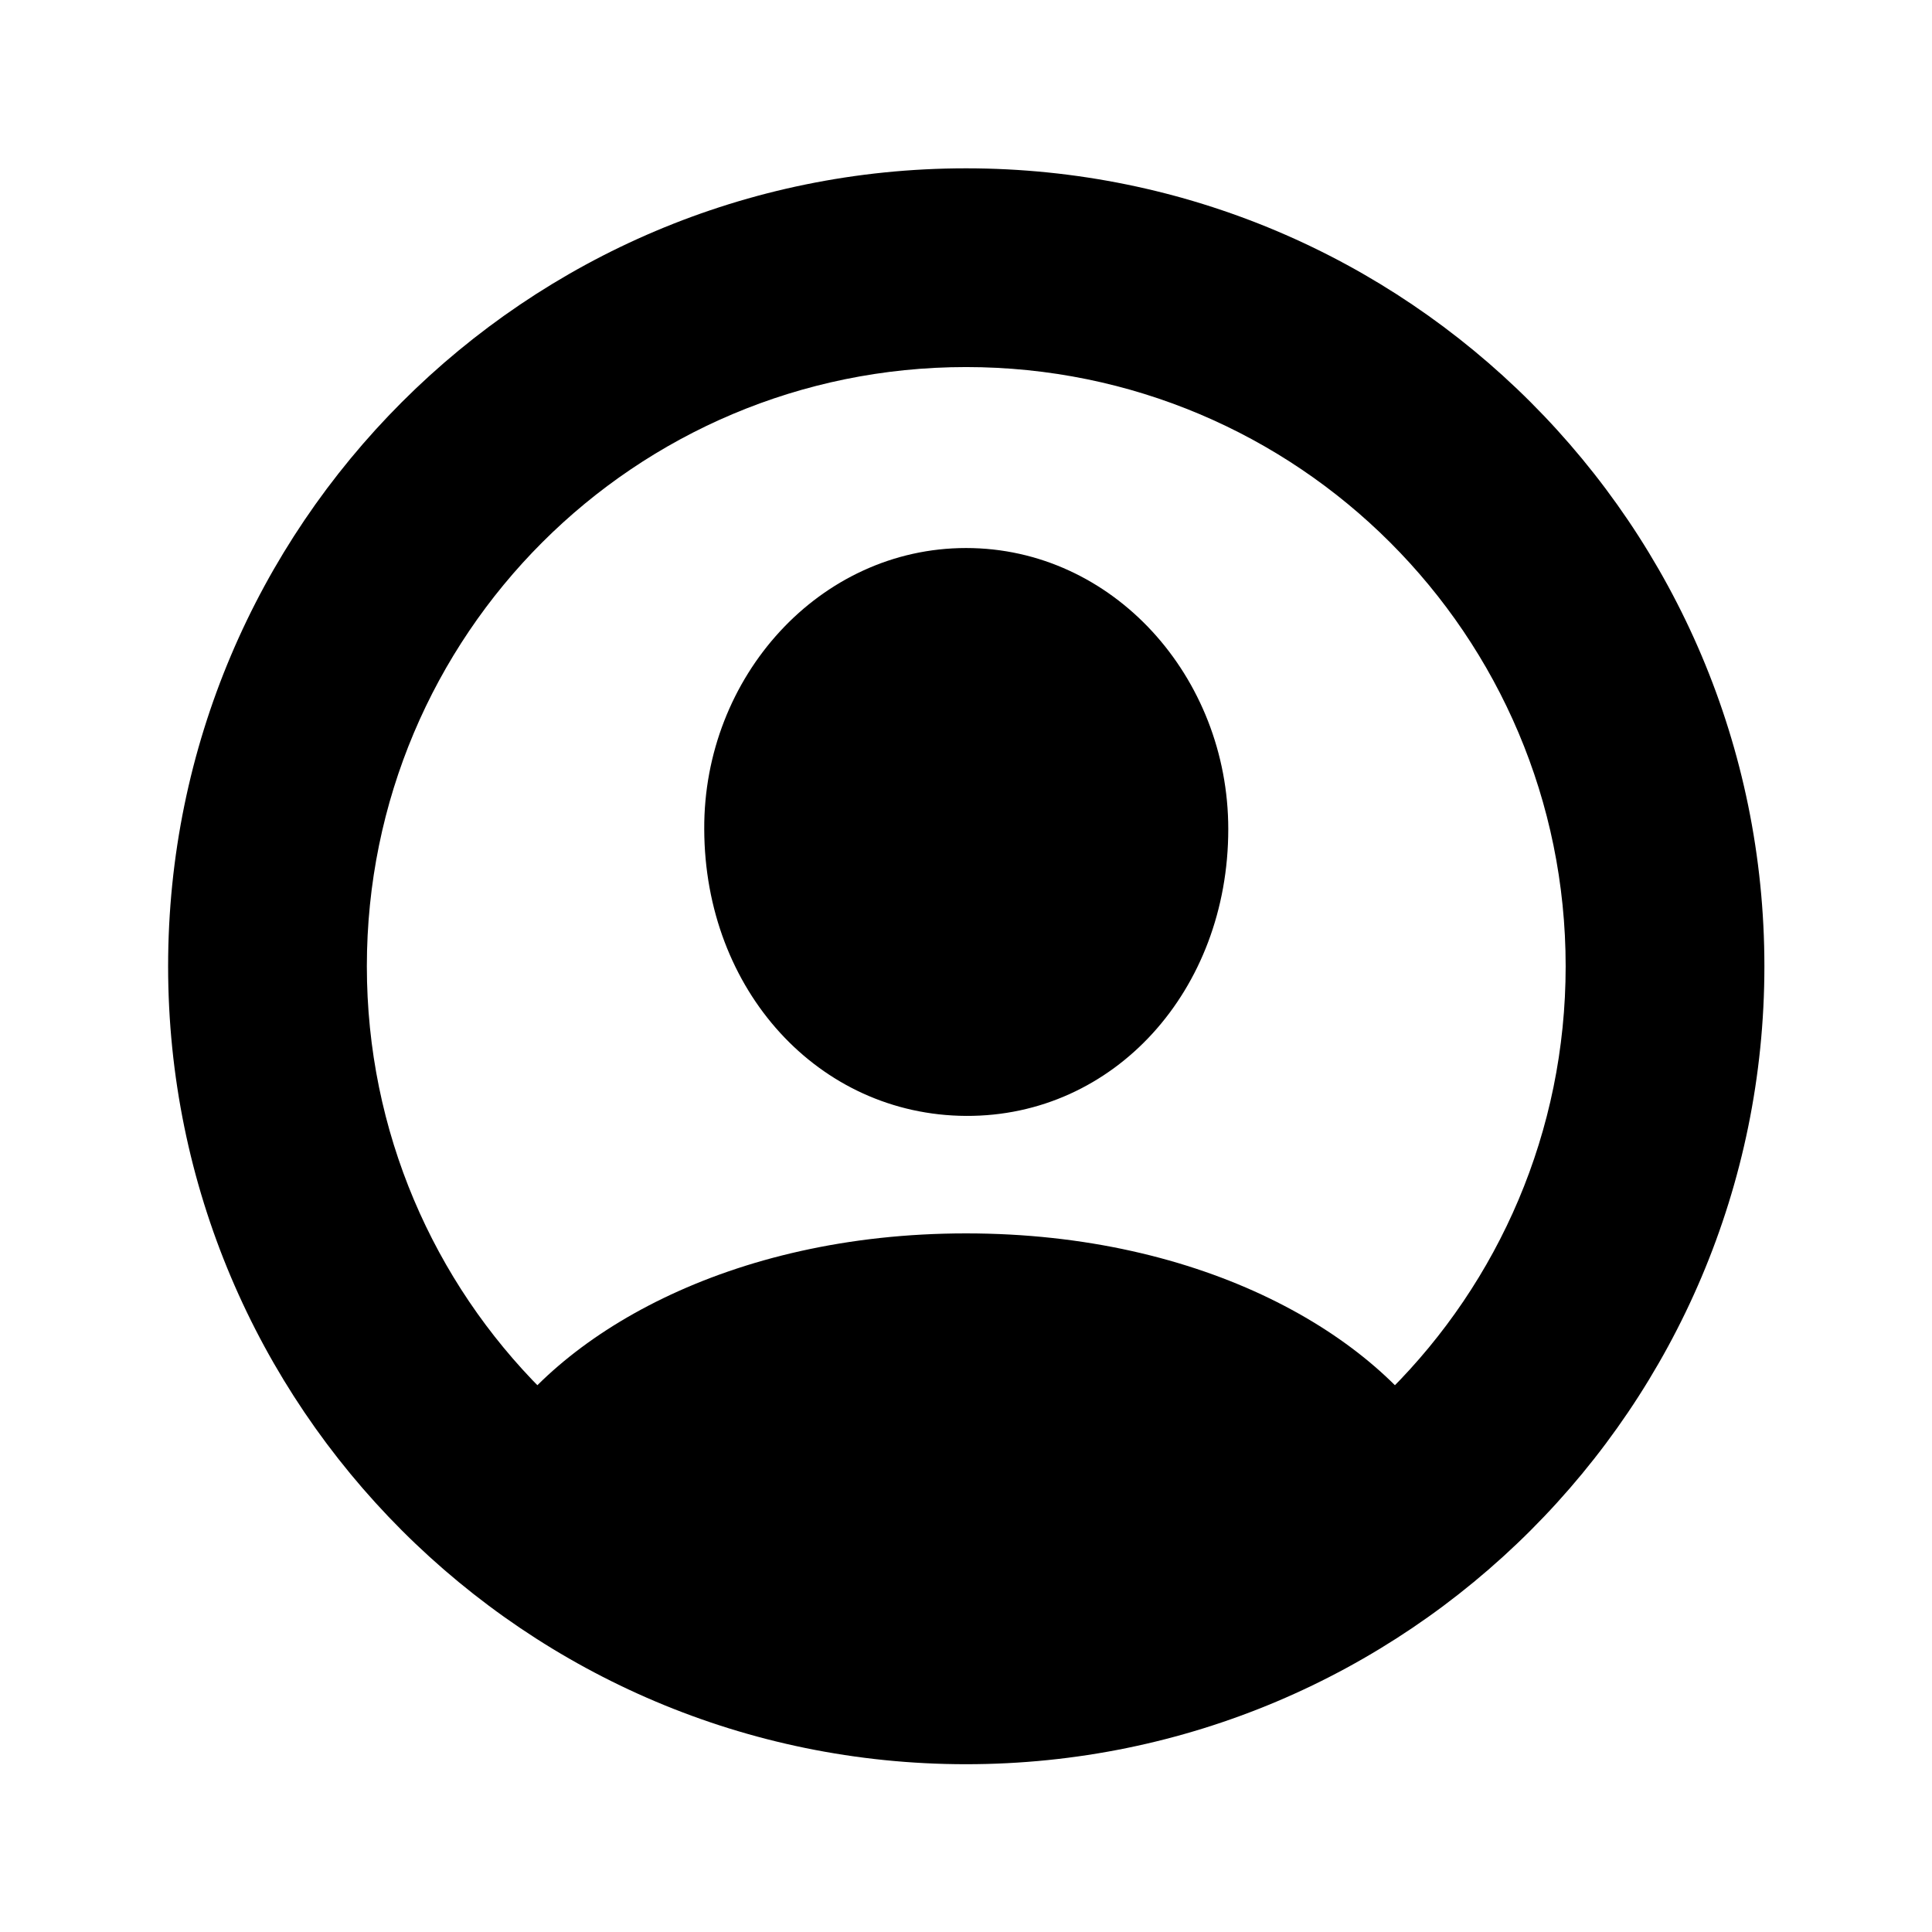 <?xml version="1.0" encoding="UTF-8" standalone="no"?>
<!DOCTYPE svg PUBLIC "-//W3C//DTD SVG 1.1//EN" "http://www.w3.org/Graphics/SVG/1.1/DTD/svg11.dtd">
<svg width="100%" height="100%" viewBox="0 0 64 64" version="1.1" xmlns="http://www.w3.org/2000/svg" xmlns:xlink="http://www.w3.org/1999/xlink" xml:space="preserve" xmlns:serif="http://www.serif.com/" style="fill-rule:evenodd;clip-rule:evenodd;stroke-linejoin:round;stroke-miterlimit:2;">
    <g transform="matrix(0.801,0,0,0.801,5.569,5.576)">
        <path d="M33,66C51.234,66 66.016,51.219 66.016,33C66.016,14.781 51.234,0 33,0C14.781,0 0,14.781 0,33C0,51.219 14.781,66 33,66ZM33,57.781C19.297,57.781 8.219,46.703 8.219,33C8.219,19.297 19.297,8.219 33,8.219C46.703,8.219 57.797,19.297 57.797,33C57.797,46.703 46.703,57.781 33,57.781ZM52.875,53.672L52.734,52.844C50,48.266 42.859,44.047 33,44.047C23.172,44.047 16.016,48.266 13.281,52.828L13.141,53.672C19.469,58.812 27.266,61.312 33,61.312C38.766,61.312 46.516,58.828 52.875,53.672ZM33,39.188C39.125,39.219 43.844,34 43.844,27.328C43.844,21.031 39.078,15.703 33,15.703C26.938,15.703 22.141,21.031 22.172,27.328C22.188,34 26.906,39.156 33,39.188Z" style="fill-rule:nonzero;"/>
    </g>
</svg>
